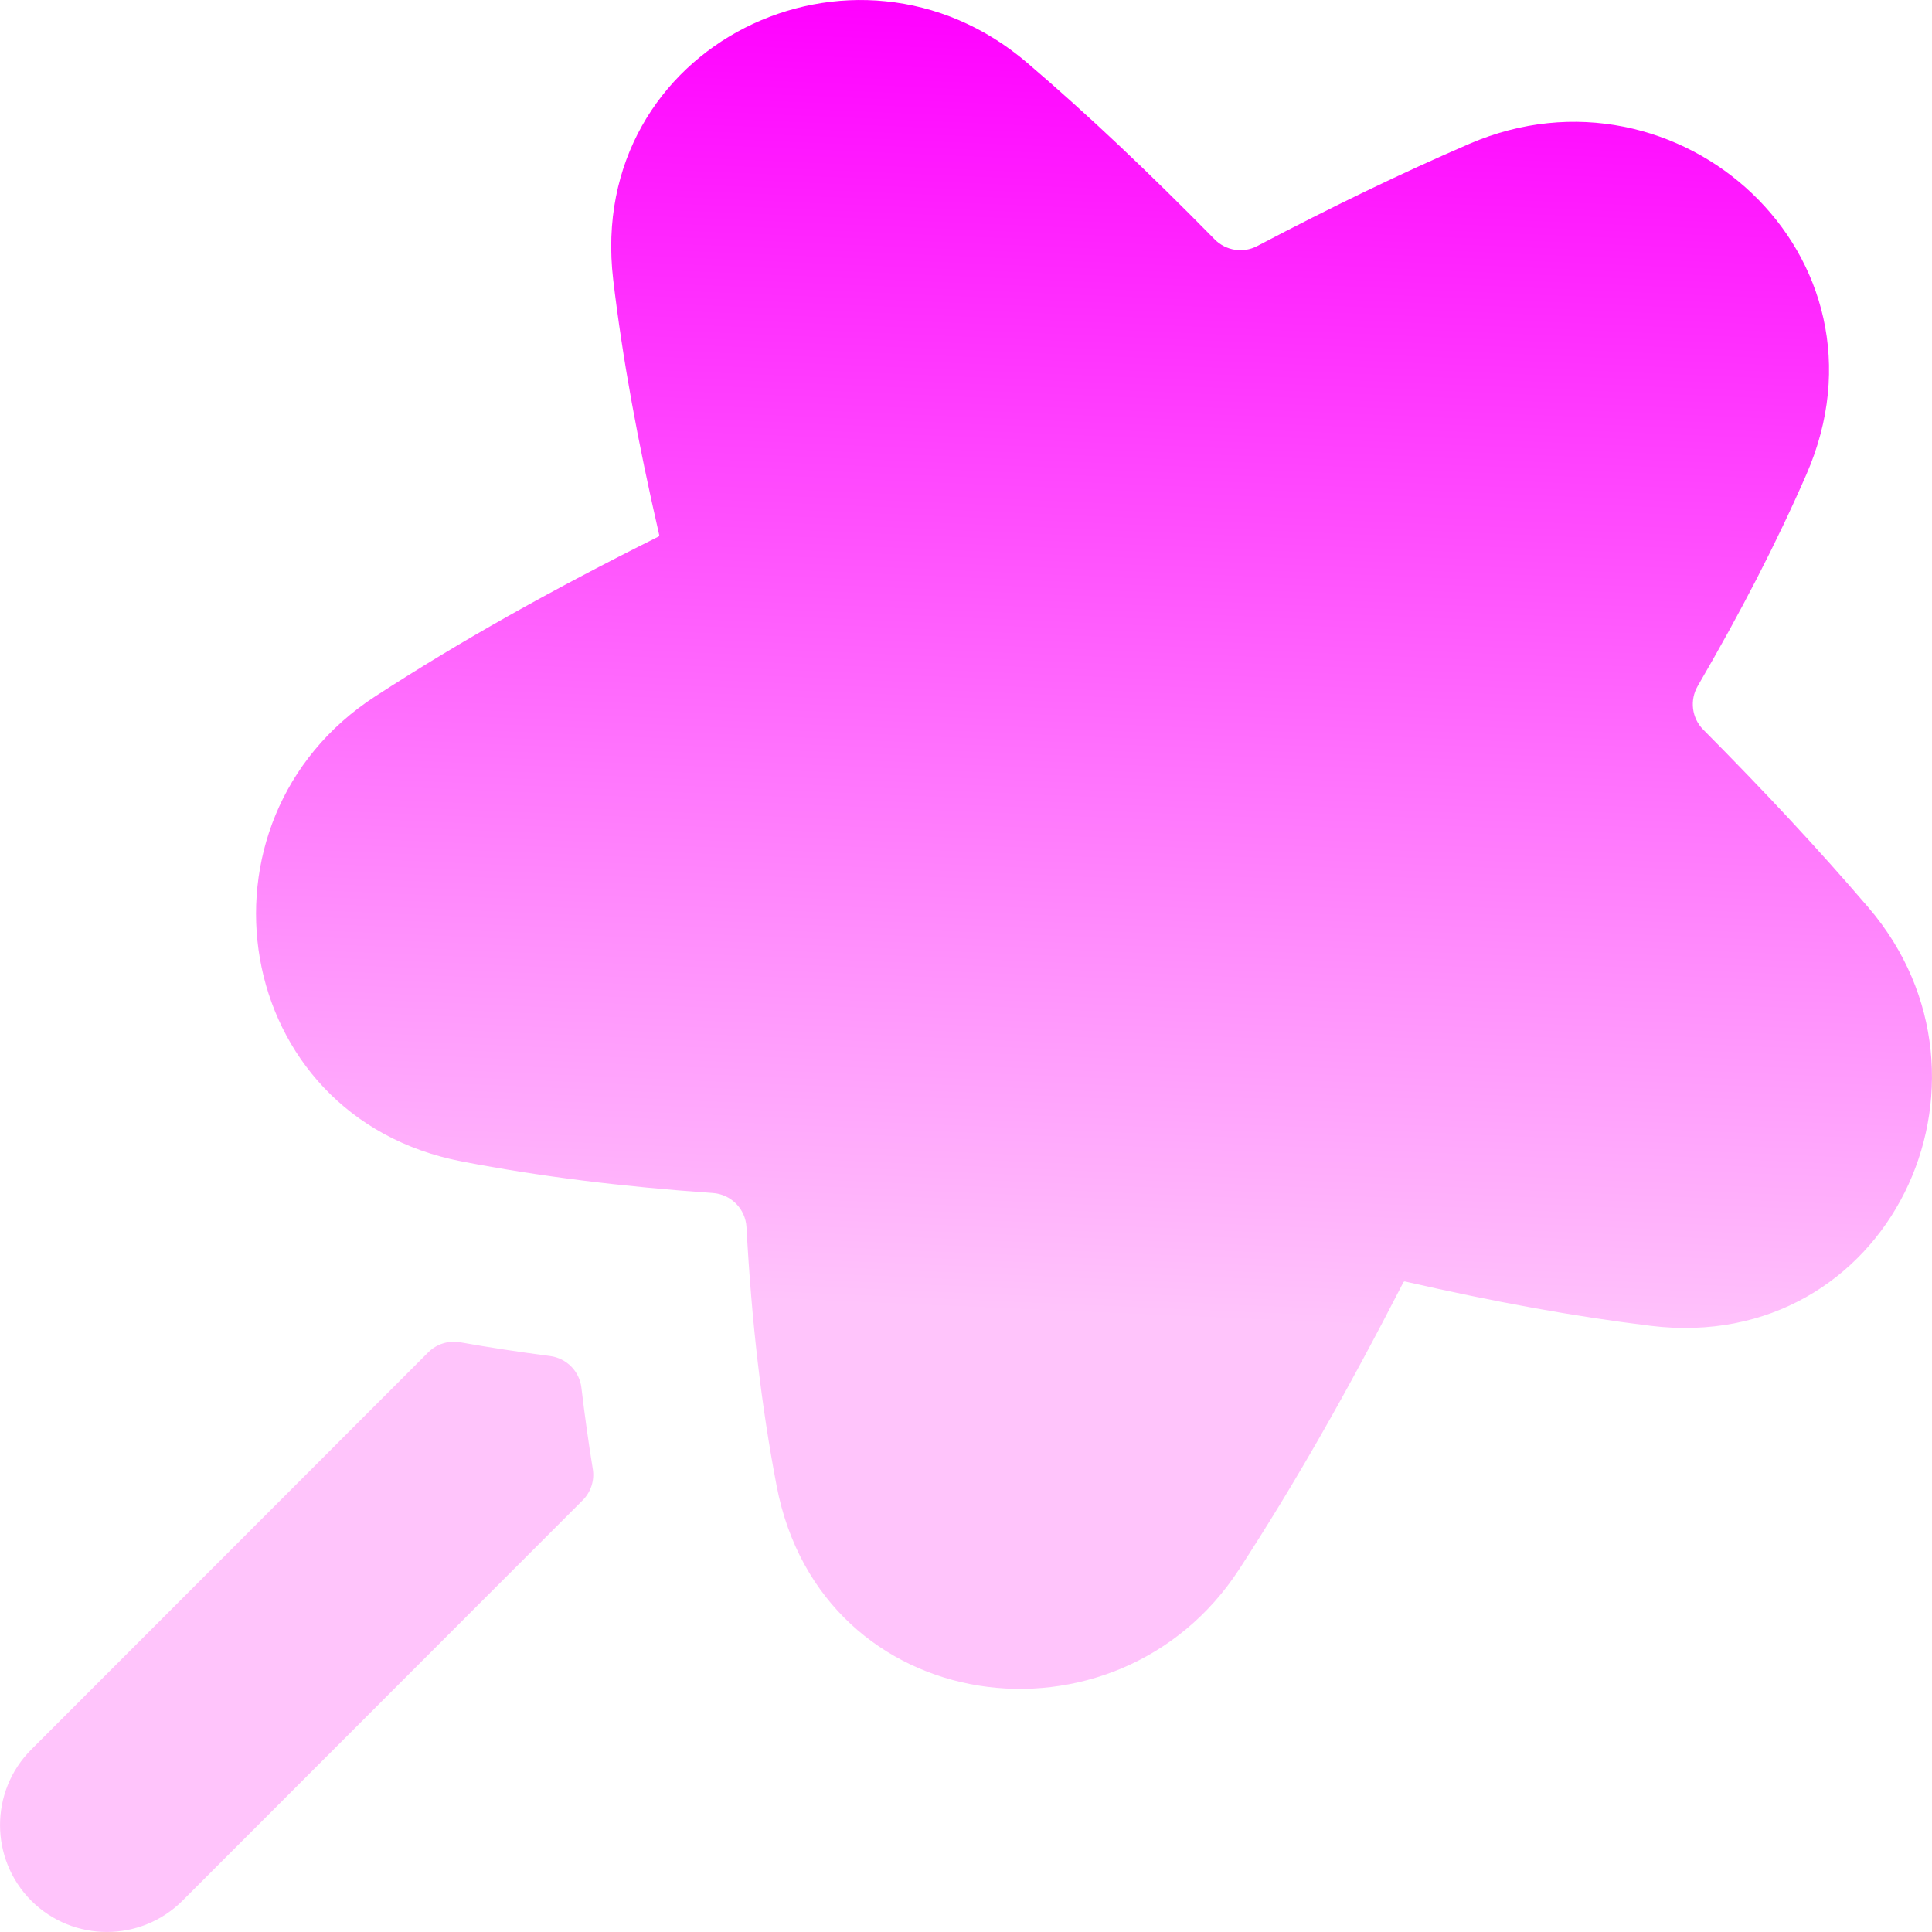 <svg width="16" height="16" viewBox="0 0 16 16" fill="none" xmlns="http://www.w3.org/2000/svg">
<path fill-rule="evenodd" clip-rule="evenodd" d="M14.959 3.931C15.75 2.123 13.902 0.443 12.169 1.191C11.602 1.436 11.039 1.708 10.411 2.038C10.295 2.099 10.152 2.076 10.06 1.983C9.511 1.425 9.019 0.958 8.509 0.522C7.075 -0.707 4.85 0.374 5.078 2.314C5.157 2.981 5.281 3.654 5.459 4.429C5.46 4.432 5.46 4.435 5.458 4.438C5.457 4.441 5.455 4.443 5.453 4.444C4.544 4.898 3.809 5.312 3.109 5.766C1.521 6.795 1.908 9.251 3.826 9.619C4.482 9.745 5.146 9.827 5.903 9.88C6.054 9.89 6.174 10.012 6.182 10.163C6.225 10.949 6.303 11.633 6.432 12.307C6.803 14.24 9.252 14.552 10.263 12.995C10.732 12.273 11.154 11.531 11.623 10.618C11.624 10.617 11.625 10.615 11.628 10.614C11.631 10.612 11.634 10.612 11.637 10.613C12.383 10.783 13.034 10.902 13.671 10.98C15.64 11.22 16.706 8.954 15.473 7.515C15.058 7.031 14.619 6.56 14.105 6.042C14.01 5.946 13.992 5.798 14.06 5.681C14.419 5.063 14.709 4.503 14.959 3.931ZM0.259 14.489L3.547 11.199C3.616 11.13 3.714 11.1 3.81 11.116C4.056 11.16 4.303 11.197 4.555 11.23C4.692 11.248 4.799 11.356 4.815 11.493C4.842 11.72 4.873 11.943 4.909 12.164C4.925 12.259 4.894 12.355 4.827 12.423L1.511 15.741C1.165 16.086 0.605 16.086 0.259 15.741C-0.086 15.395 -0.086 14.834 0.259 14.489Z" fill="url(#paint0_linear_440_126)"/>
<defs>
<linearGradient id="paint0_linear_440_126" x1="8" y1="0" x2="7.529" y2="10.823" gradientUnits="userSpaceOnUse">
<stop stop-color="#FF00FF"/>
<stop offset="1" stop-color="#FFC4FB"/>
</linearGradient>
</defs>
</svg>
